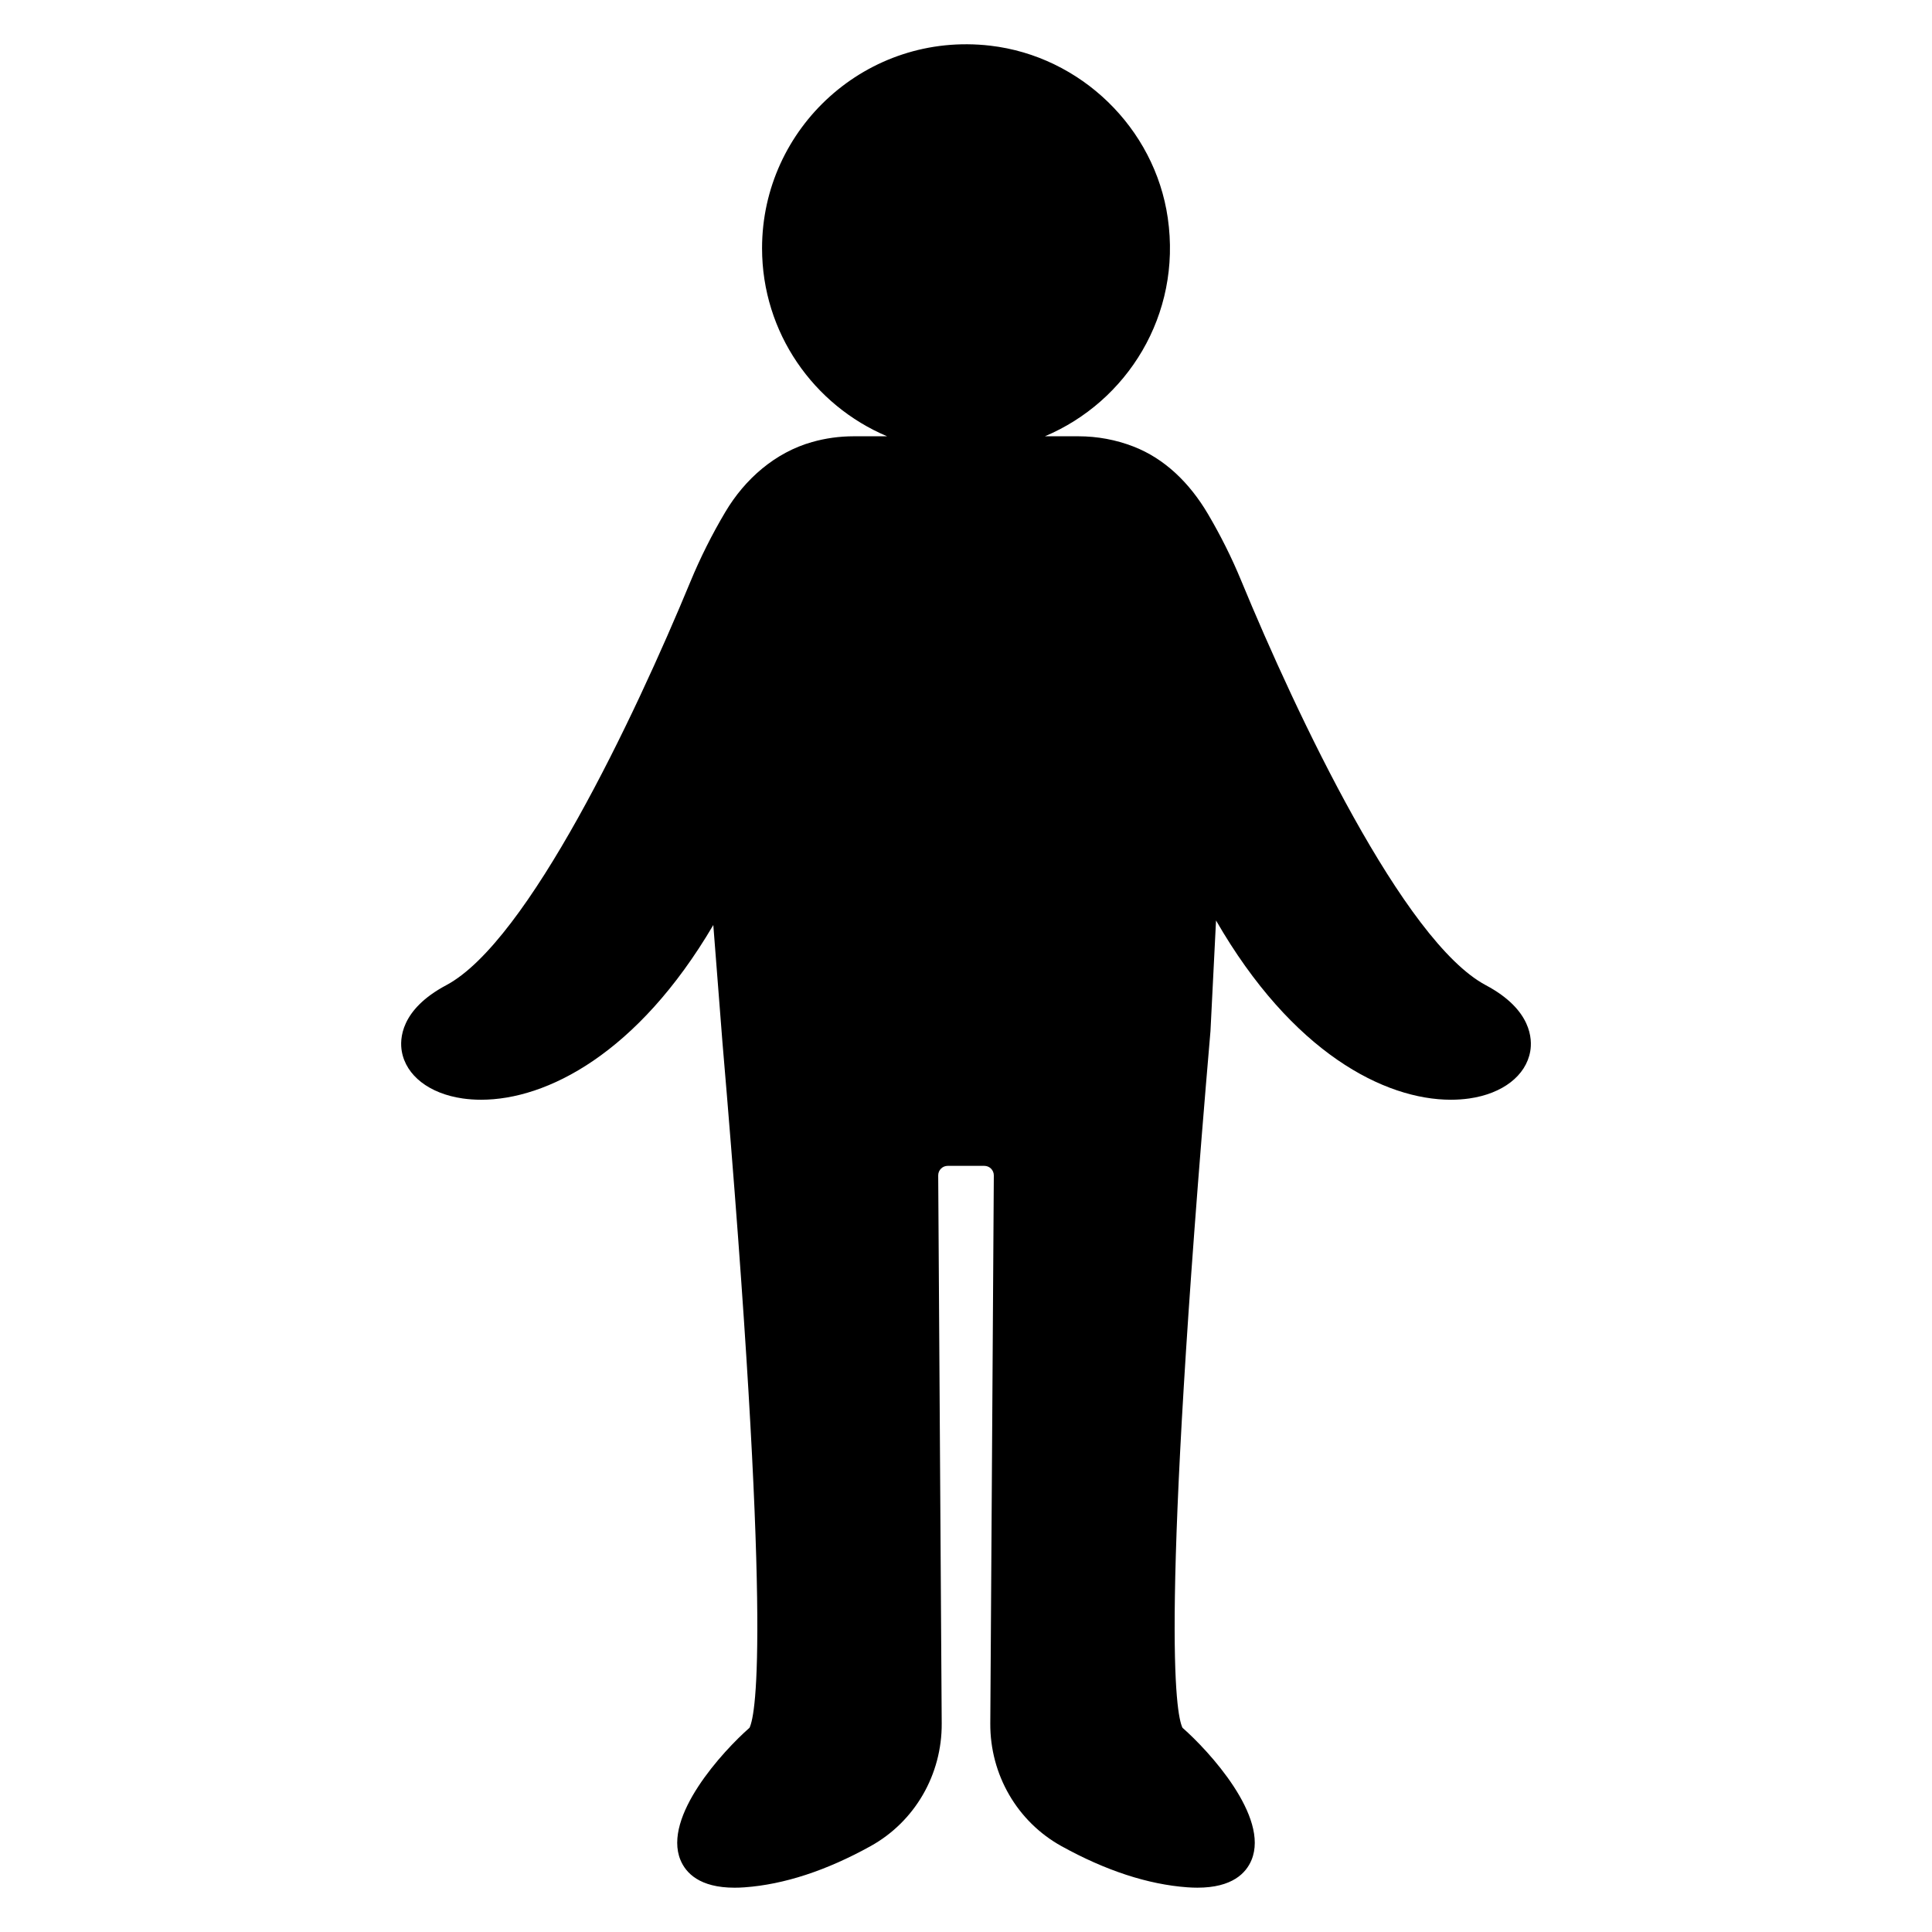 <?xml version="1.0" encoding="UTF-8"?>
<!-- The Best Svg Icon site in the world: iconSvg.co, Visit us! https://iconsvg.co -->
<svg fill="#000000" width="800px" height="800px" version="1.1" viewBox="144 144 512 512" xmlns="http://www.w3.org/2000/svg">
 <path d="m549.53 422.61c-1.125 6.441-7.305 11.223-16.129 12.492-1.566 0.223-3.203 0.34-4.906 0.34-17.547 0-42.043-12.453-62.234-47.508l-1.473 29.312c-13.438 156.53-9.23 180.91-7.418 184.63 7.008 6.148 23.035 23.566 18.297 35.035-1.418 3.445-5.074 7.344-14.336 7.344-0.832 0-1.711-0.031-2.641-0.098-10.449-0.754-21.688-4.43-33.41-10.922-11.711-6.488-18.93-18.953-18.844-32.527l0.934-145.21c0.008-1.398-1.121-2.535-2.519-2.535h-9.699c-1.398 0-2.527 1.137-2.519 2.535l0.93 145.21c0.09 13.578-7.133 26.043-18.844 32.531-11.719 6.496-22.957 10.168-33.406 10.922-0.926 0.07-1.812 0.098-2.648 0.098-9.266 0-12.918-3.902-14.336-7.344-4.738-11.473 11.293-28.891 18.297-35.035 1.801-3.695 5.961-27.863-7.18-181.77l-2.414-30.969c-20.055 34.117-44.18 46.301-61.52 46.301-1.703 0-3.344-0.117-4.906-0.34-8.824-1.27-15.008-6.055-16.129-12.492-0.543-3.094-0.48-11 11.781-17.523 21.68-11.531 49.82-70.941 64.699-106.92 2.644-6.391 5.742-12.559 9.273-18.504 5.188-8.738 13.211-15.762 22.988-18.523 3.547-1.004 7.242-1.52 11.02-1.52h8.859c-19.449-8.191-33.145-27.445-33.145-49.836 0-31.918 27.809-57.461 60.469-53.68 23.957 2.777 43.602 21.793 47.051 45.66 3.723 25.73-10.824 48.699-32.562 57.855h8.855c5.059 0 9.977 0.926 14.578 2.703 8.27 3.195 14.898 9.602 19.805 17.938 3.316 5.637 6.246 11.477 8.742 17.523 14.836 35.934 43.105 95.727 64.855 107.3 12.262 6.519 12.328 14.426 11.785 17.523z"/>
</svg>